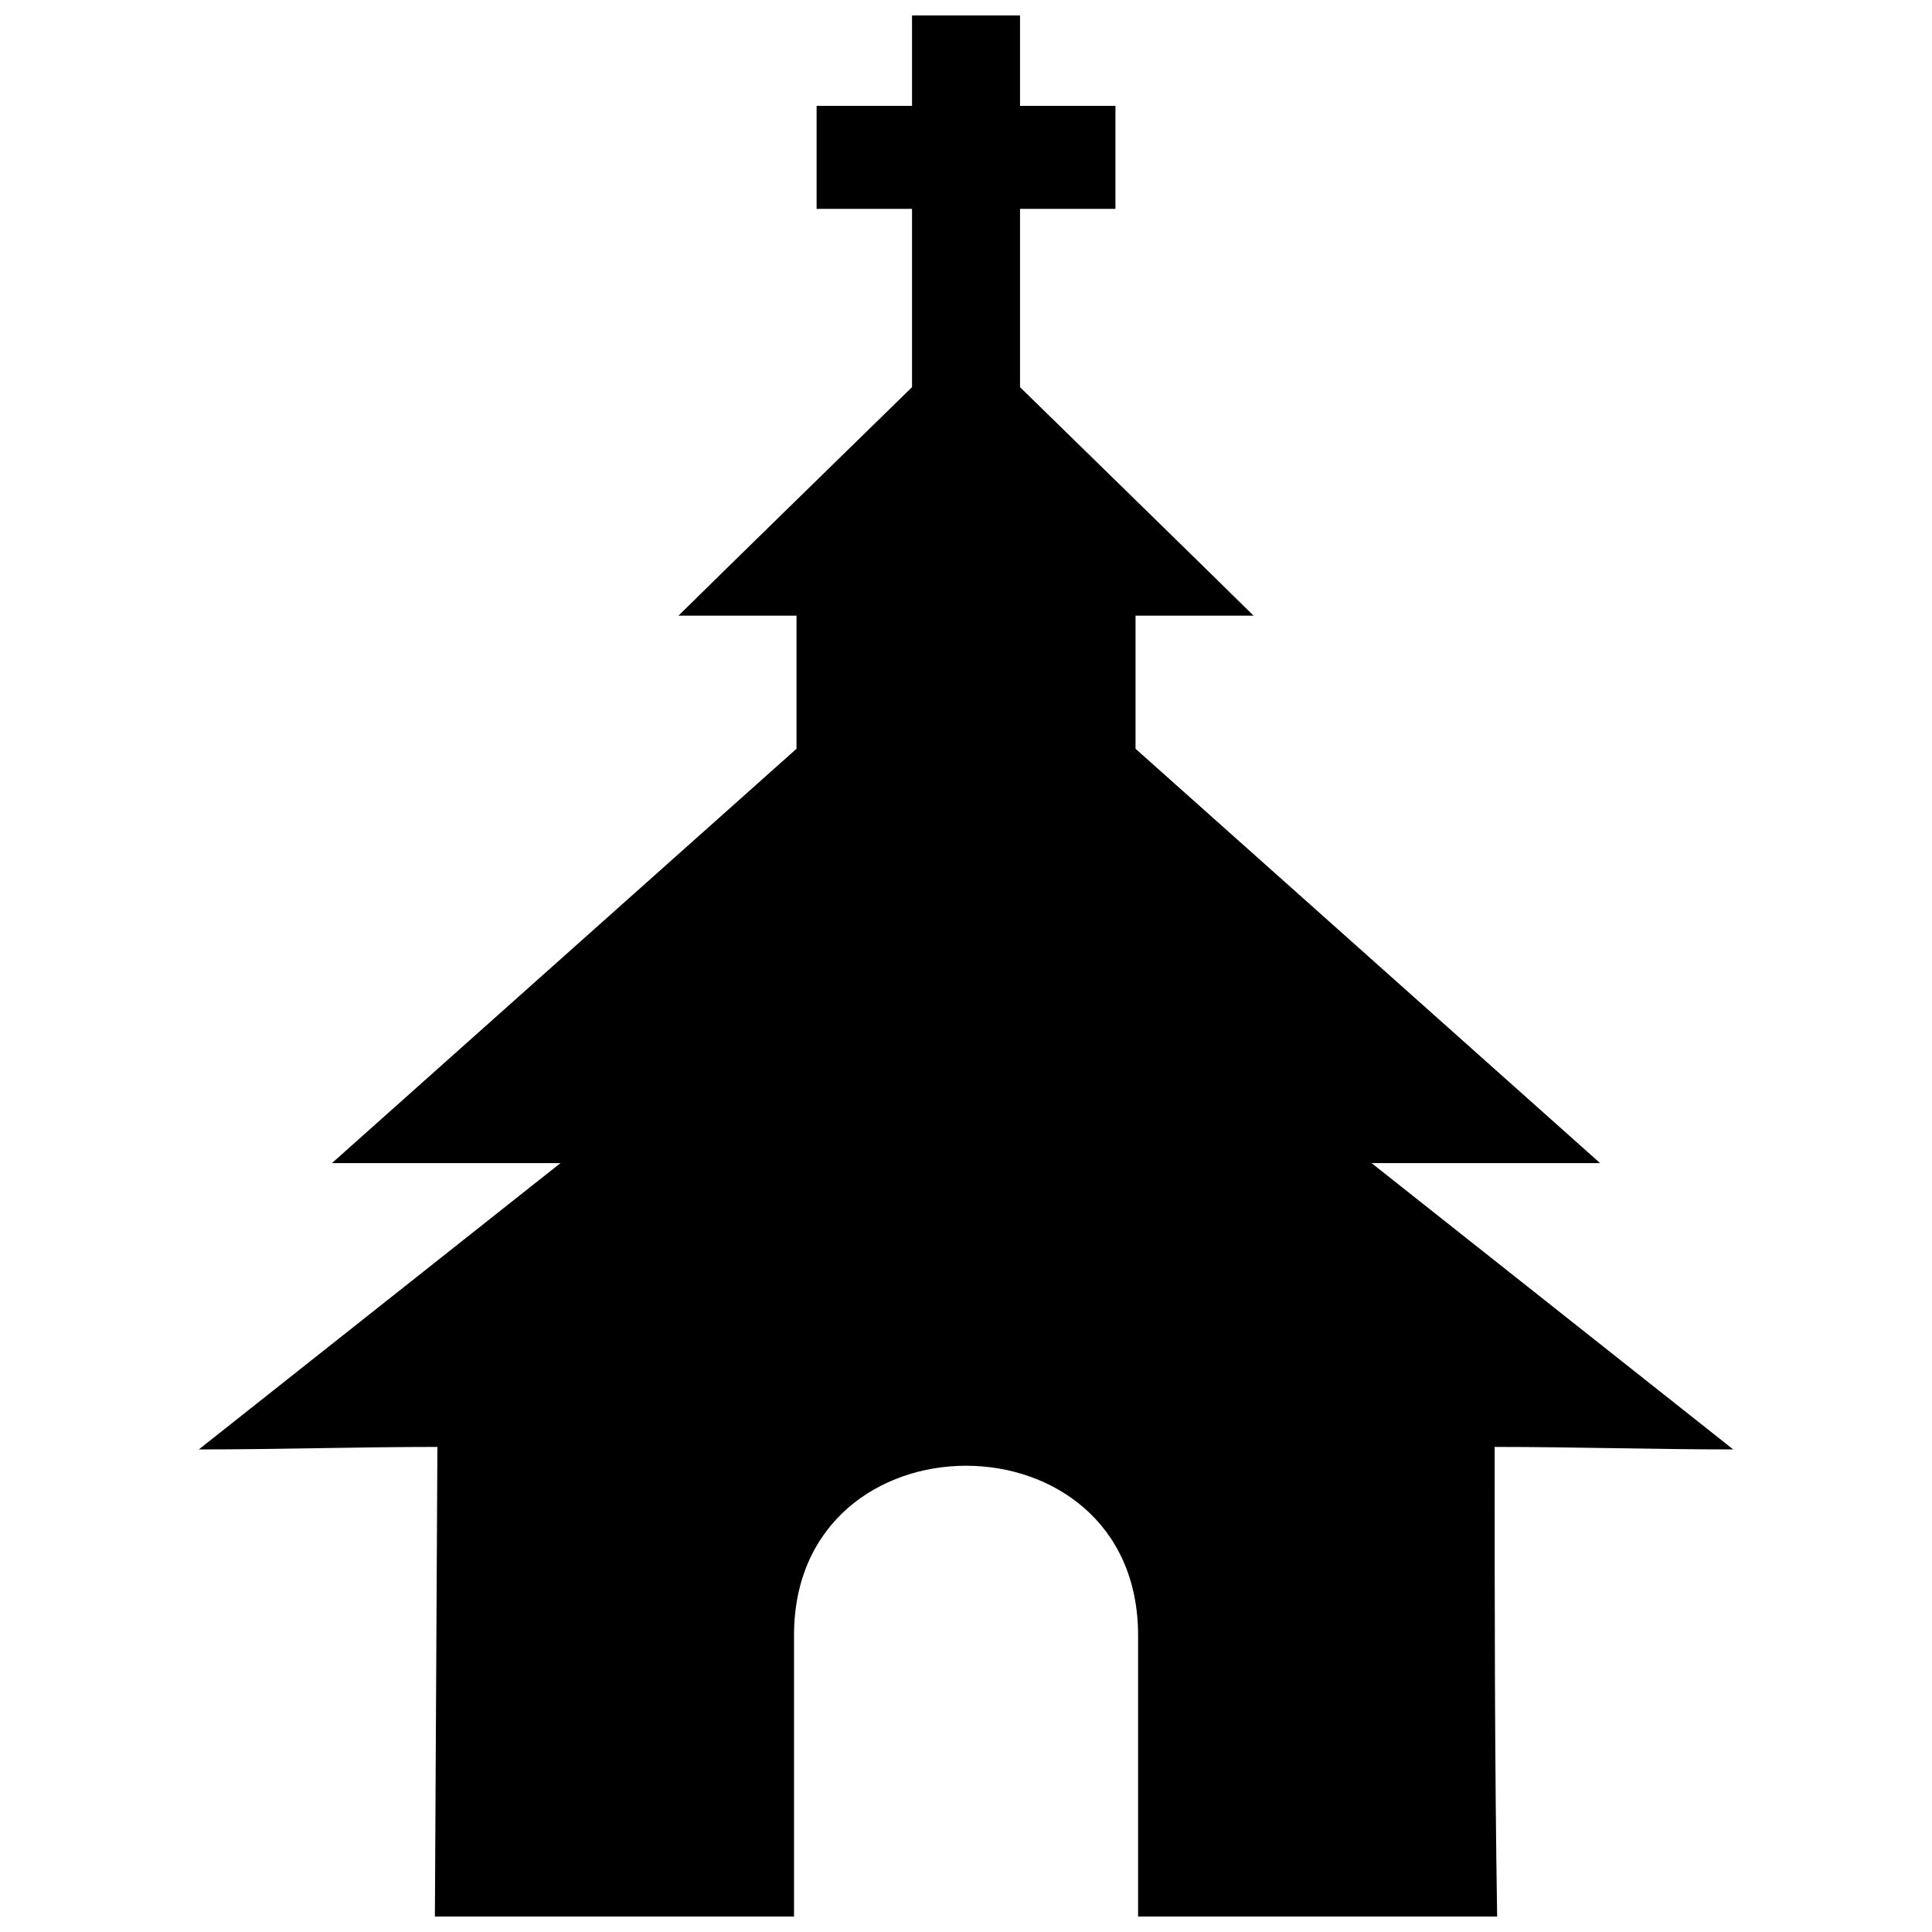<?xml version="1.0" encoding="UTF-8"?>
<!-- Uploaded to: SVG Repo, www.svgrepo.com, Generator: SVG Repo Mixer Tools -->
<svg width="800px" height="800px" version="1.1" viewBox="144 144 512 512" xmlns="http://www.w3.org/2000/svg">
 <defs>
  <clipPath id="a">
   <path d="m196 148.09h408v503.81h-408z"/>
  </clipPath>
 </defs>
 <g clip-path="url(#a)">
  <path d="m540.76 651.9c-0.664-41.262-0.664-83.191-0.664-124.45 21.297 0 41.93 0.664 63.227 0.664l-95.836-75.871h60.562l-123.12-109.81v-35.273h31.281c-5.324-5.324-61.895-60.562-61.895-60.562v-47.254h25.289v-27.285h-25.289v-23.961h-28.617v23.961h-25.289v27.285h25.289v47.254s-56.57 55.238-61.895 60.562h31.281v35.273l-123.12 109.81h60.562l-95.836 75.871c21.297 0 41.93-0.664 63.227-0.664l-0.664 124.45h95.172v-74.539c0-59.898 91.18-59.898 91.18 0v74.539h95.172z" fill-rule="evenodd"/>
 </g>
</svg>